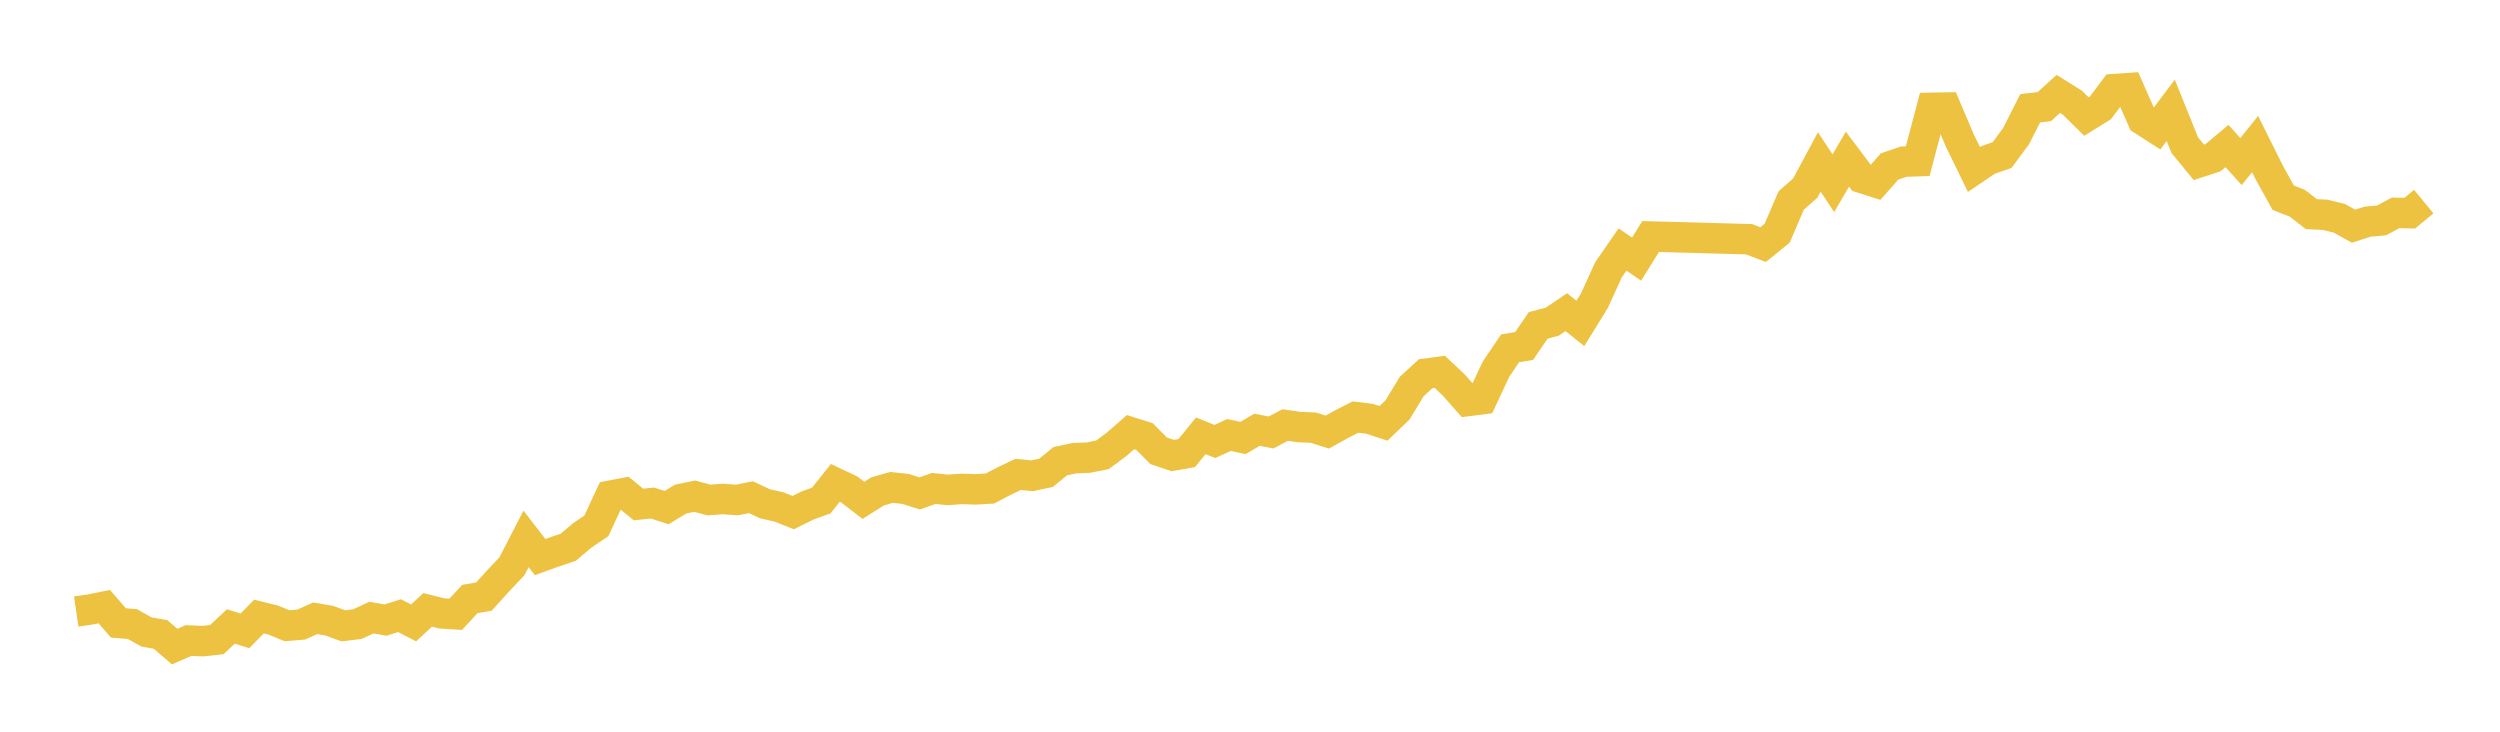 <svg width="164" height="48" xmlns="http://www.w3.org/2000/svg" xmlns:xlink="http://www.w3.org/1999/xlink"><path fill="none" stroke="rgb(237,194,64)" stroke-width="2" d="M5,40.116L5.922,39.981L6.844,39.797L7.766,40.863L8.689,40.942L9.611,41.459L10.533,41.62L11.455,42.416L12.377,42.017L13.299,42.06L14.222,41.958L15.144,41.096L16.066,41.386L16.988,40.446L17.91,40.673L18.832,41.049L19.754,40.972L20.677,40.559L21.599,40.716L22.521,41.054L23.443,40.941L24.365,40.515L25.287,40.678L26.21,40.388L27.132,40.863L28.054,40.007L28.976,40.239L29.898,40.296L30.82,39.296L31.743,39.138L32.665,38.12L33.587,37.143L34.509,35.352L35.431,36.544L36.353,36.211L37.275,35.9L38.198,35.122L39.12,34.498L40.042,32.518L40.964,32.342L41.886,33.096L42.808,33L43.731,33.299L44.653,32.738L45.575,32.55L46.497,32.799L47.419,32.734L48.341,32.799L49.263,32.616L50.186,33.05L51.108,33.259L52.03,33.628L52.952,33.169L53.874,32.836L54.796,31.679L55.719,32.114L56.641,32.823L57.563,32.239L58.485,31.975L59.407,32.074L60.329,32.368L61.251,32.043L62.174,32.138L63.096,32.072L64.018,32.103L64.94,32.047L65.862,31.564L66.784,31.122L67.707,31.212L68.629,31.014L69.551,30.255L70.473,30.058L71.395,30.021L72.317,29.838L73.24,29.156L74.162,28.35L75.084,28.642L76.006,29.572L76.928,29.883L77.85,29.722L78.772,28.589L79.695,28.961L80.617,28.538L81.539,28.732L82.461,28.191L83.383,28.371L84.305,27.883L85.228,28.015L86.15,28.052L87.072,28.344L87.994,27.833L88.916,27.361L89.838,27.472L90.76,27.772L91.683,26.885L92.605,25.36L93.527,24.514L94.449,24.392L95.371,25.262L96.293,26.304L97.216,26.186L98.138,24.218L99.06,22.853L99.982,22.697L100.904,21.347L101.826,21.103L102.749,20.477L103.671,21.217L104.593,19.724L105.515,17.703L106.437,16.367L107.359,16.999L108.281,15.517L114.737,15.693L115.659,16.047L116.581,15.301L117.503,13.152L118.425,12.339L119.347,10.623L120.269,12.02L121.192,10.439L122.114,11.667L123.036,11.961L123.958,10.919L124.88,10.606L125.802,10.573L126.725,7.074L127.647,7.057L128.569,9.227L129.491,11.117L130.413,10.493L131.335,10.173L132.257,8.926L133.18,7.105L134.102,6.996L135.024,6.161L135.946,6.736L136.868,7.644L137.79,7.073L138.713,5.843L139.635,5.781L140.557,7.871L141.479,8.461L142.401,7.239L143.323,9.526L144.246,10.651L145.168,10.352L146.09,9.577L147.012,10.6L147.934,9.449L148.856,11.3L149.778,12.97L150.701,13.331L151.623,14.046L152.545,14.094L153.467,14.322L154.389,14.838L155.311,14.542L156.234,14.458L157.156,13.962L158.078,13.985L159,13.226"></path></svg>
